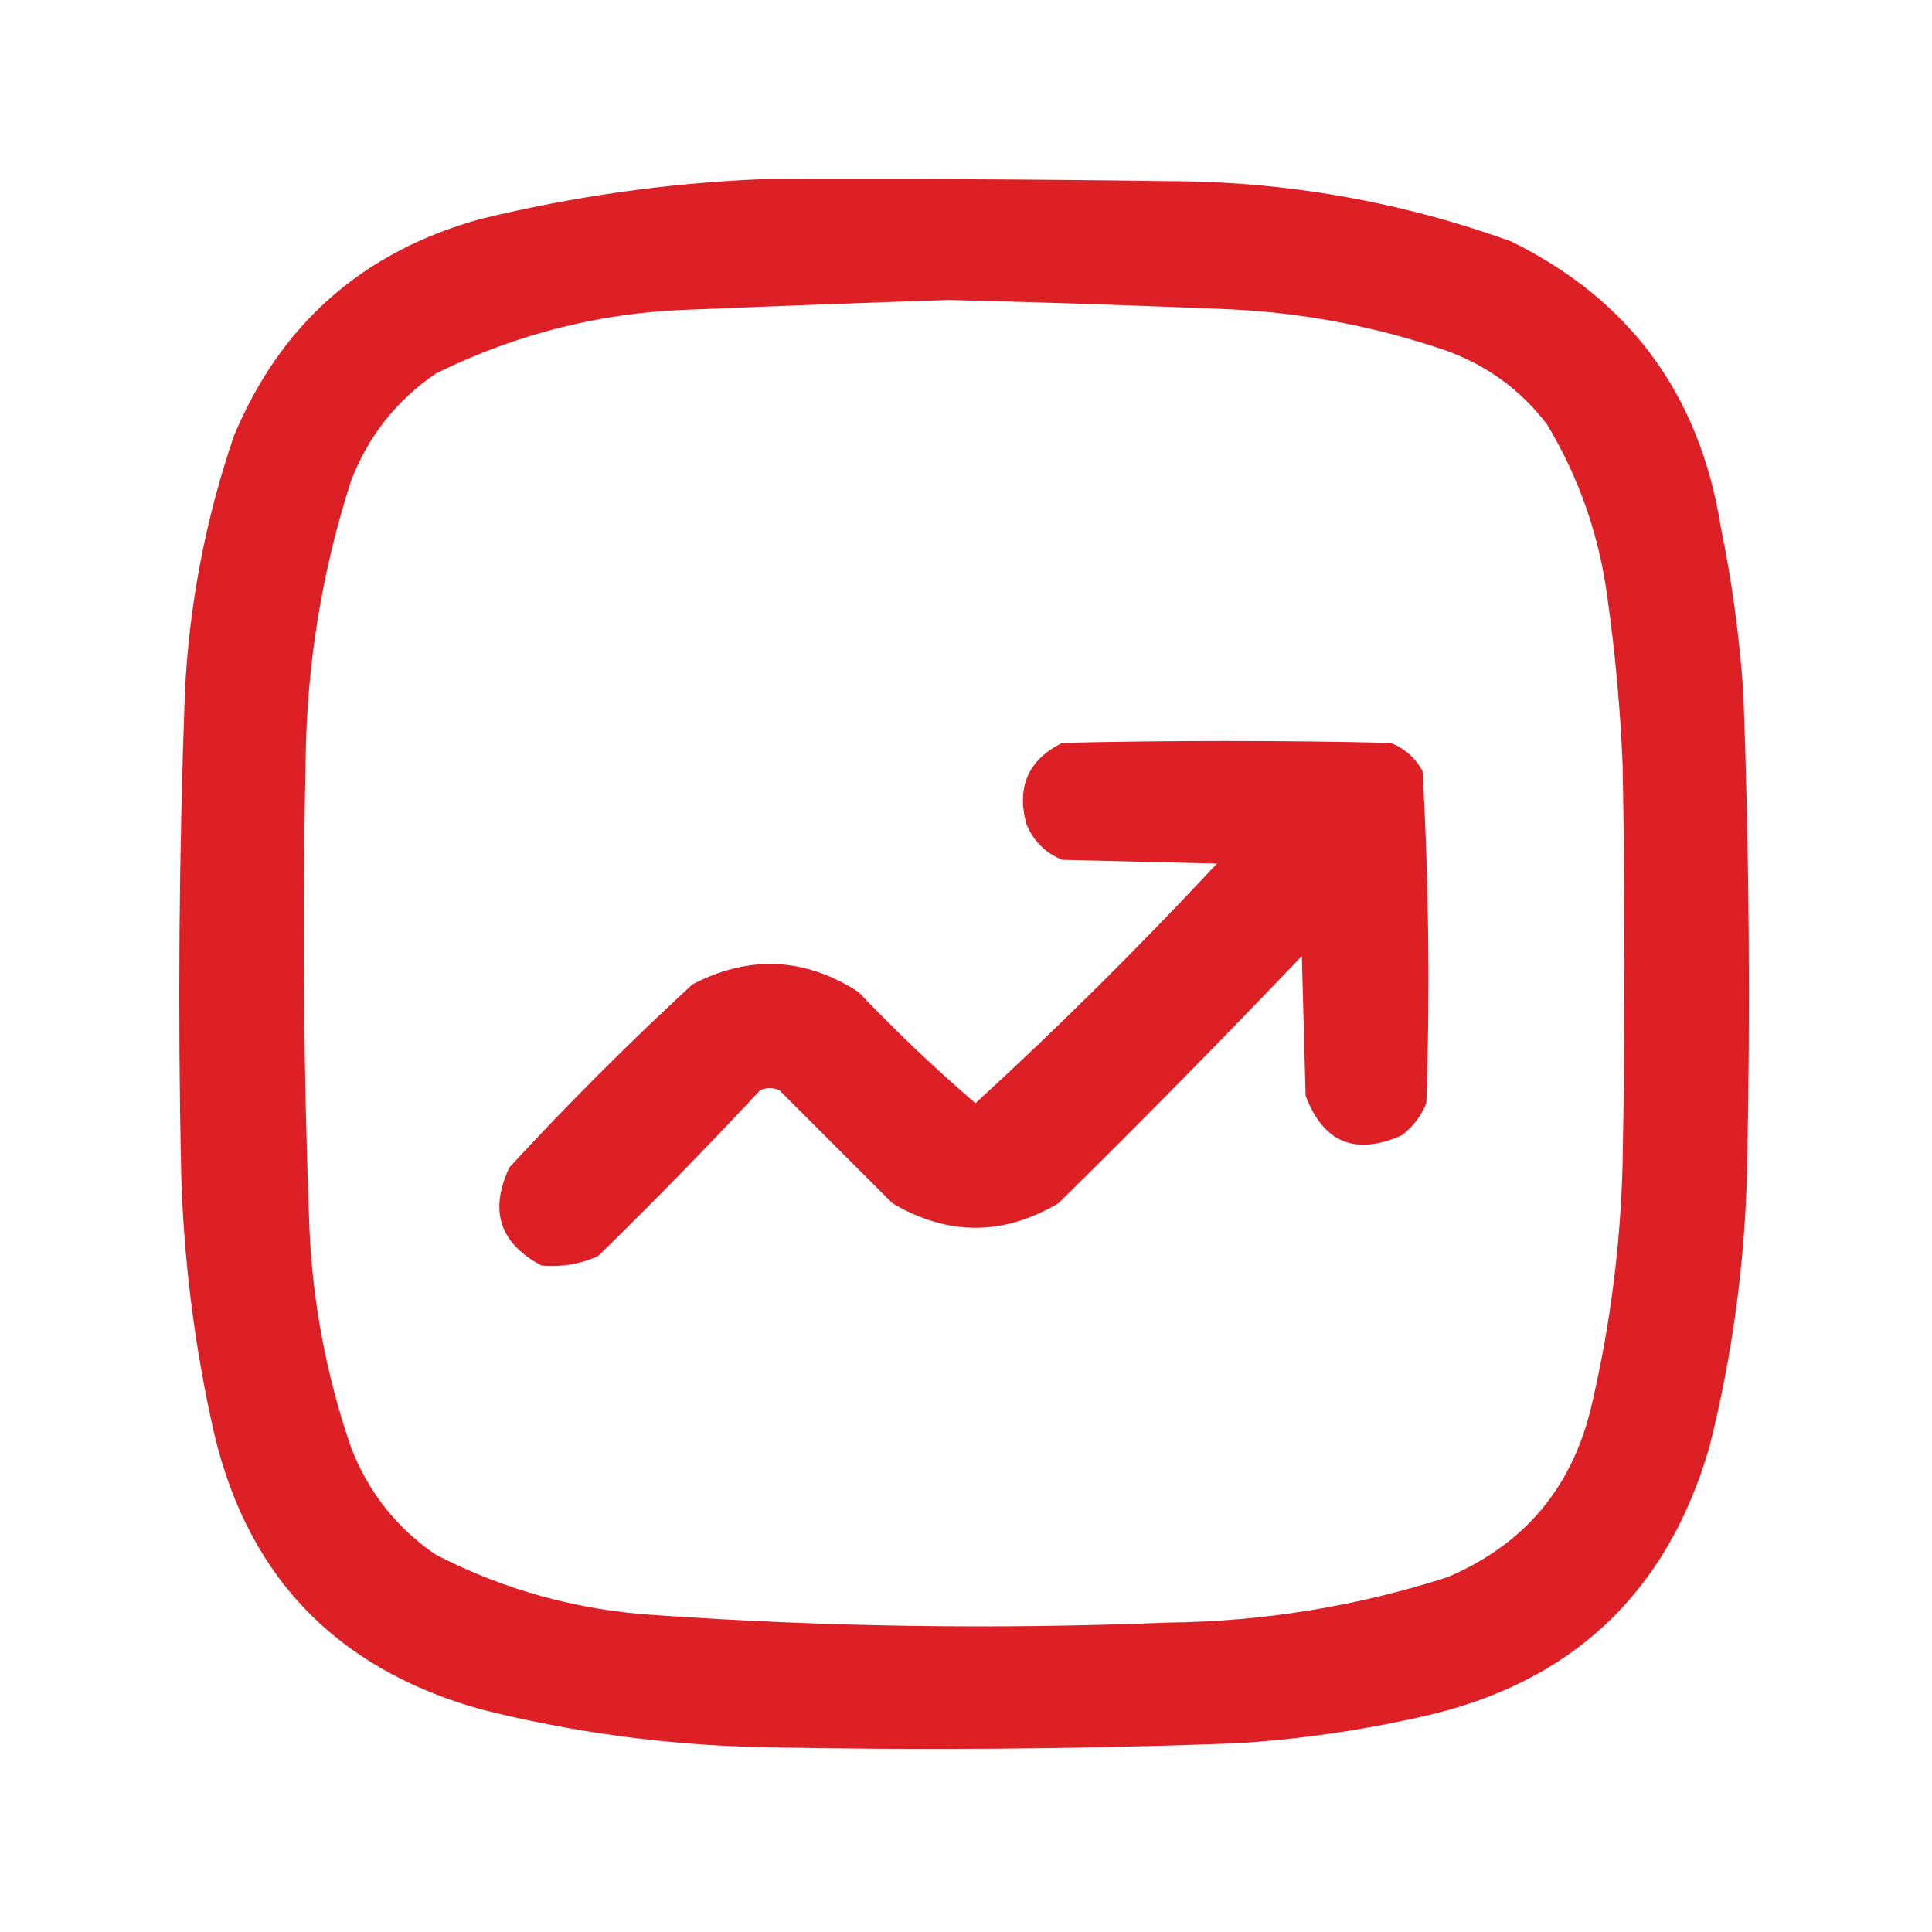 <svg width="40" height="40" viewBox="0 0 40 40" fill="none" xmlns="http://www.w3.org/2000/svg">
<path opacity="0.988" fill-rule="evenodd" clip-rule="evenodd" d="M15.742 3.711C18.555 3.698 21.367 3.711 24.18 3.75C26.625 3.754 28.995 4.171 31.289 5C33.742 6.206 35.187 8.172 35.625 10.898C35.858 12.034 36.014 13.18 36.094 14.336C36.215 17.616 36.241 20.897 36.172 24.18C36.129 26.137 35.869 28.064 35.391 29.961C34.509 33.001 32.517 34.863 29.414 35.547C28.153 35.831 26.877 36.014 25.586 36.094C22.306 36.215 19.024 36.241 15.742 36.172C13.785 36.128 11.858 35.868 9.961 35.391C6.891 34.534 5.029 32.541 4.375 29.414C4.007 27.715 3.798 25.996 3.75 24.258C3.68 20.949 3.706 17.642 3.828 14.336C3.916 12.516 4.255 10.745 4.844 9.023C5.814 6.7 7.52 5.202 9.961 4.531C11.872 4.066 13.799 3.793 15.742 3.711ZM19.648 6.211C21.602 6.259 23.555 6.324 25.508 6.406C27.034 6.483 28.518 6.769 29.961 7.266C30.803 7.575 31.493 8.083 32.031 8.789C32.696 9.898 33.113 11.096 33.281 12.383C33.442 13.523 33.546 14.669 33.594 15.82C33.646 18.581 33.646 21.341 33.594 24.102C33.551 25.764 33.343 27.405 32.969 29.023C32.585 30.76 31.583 31.971 29.961 32.656C28.083 33.259 26.156 33.572 24.18 33.594C20.636 33.736 17.094 33.684 13.555 33.438C11.955 33.337 10.444 32.92 9.023 32.188C8.209 31.633 7.623 30.89 7.266 29.961C6.761 28.493 6.474 26.983 6.406 25.43C6.284 22.202 6.258 18.973 6.328 15.742C6.35 13.766 6.662 11.839 7.266 9.961C7.623 9.031 8.209 8.289 9.023 7.734C10.719 6.895 12.516 6.452 14.414 6.406C16.171 6.333 17.916 6.268 19.648 6.211Z" fill="#DB1E24"/>
<path opacity="0.988" fill-rule="evenodd" clip-rule="evenodd" d="M11.211 26.201C11.62 26.238 12.011 26.173 12.383 26.005C13.531 24.883 14.651 23.738 15.742 22.568C15.872 22.516 16.003 22.516 16.133 22.568C16.918 23.353 17.7 24.135 18.477 24.912C19.622 25.589 20.768 25.589 21.914 24.912C23.622 23.23 25.302 21.524 26.953 19.794C26.979 20.758 27.005 21.722 27.031 22.685C27.399 23.659 28.063 23.932 29.023 23.505C29.253 23.329 29.422 23.107 29.531 22.841C29.608 20.545 29.581 18.253 29.453 15.966C29.304 15.69 29.083 15.495 28.789 15.38C26.523 15.328 24.258 15.328 21.992 15.38C21.29 15.73 21.043 16.29 21.25 17.06C21.393 17.412 21.641 17.659 21.992 17.802C23.06 17.828 24.128 17.854 25.195 17.88C23.59 19.603 21.924 21.256 20.195 22.841C19.355 22.118 18.547 21.35 17.773 20.537C16.66 19.82 15.514 19.768 14.336 20.38C13.021 21.591 11.758 22.854 10.547 24.169C10.124 25.066 10.345 25.743 11.211 26.201Z" fill="#DB1E24"/>
</svg>
